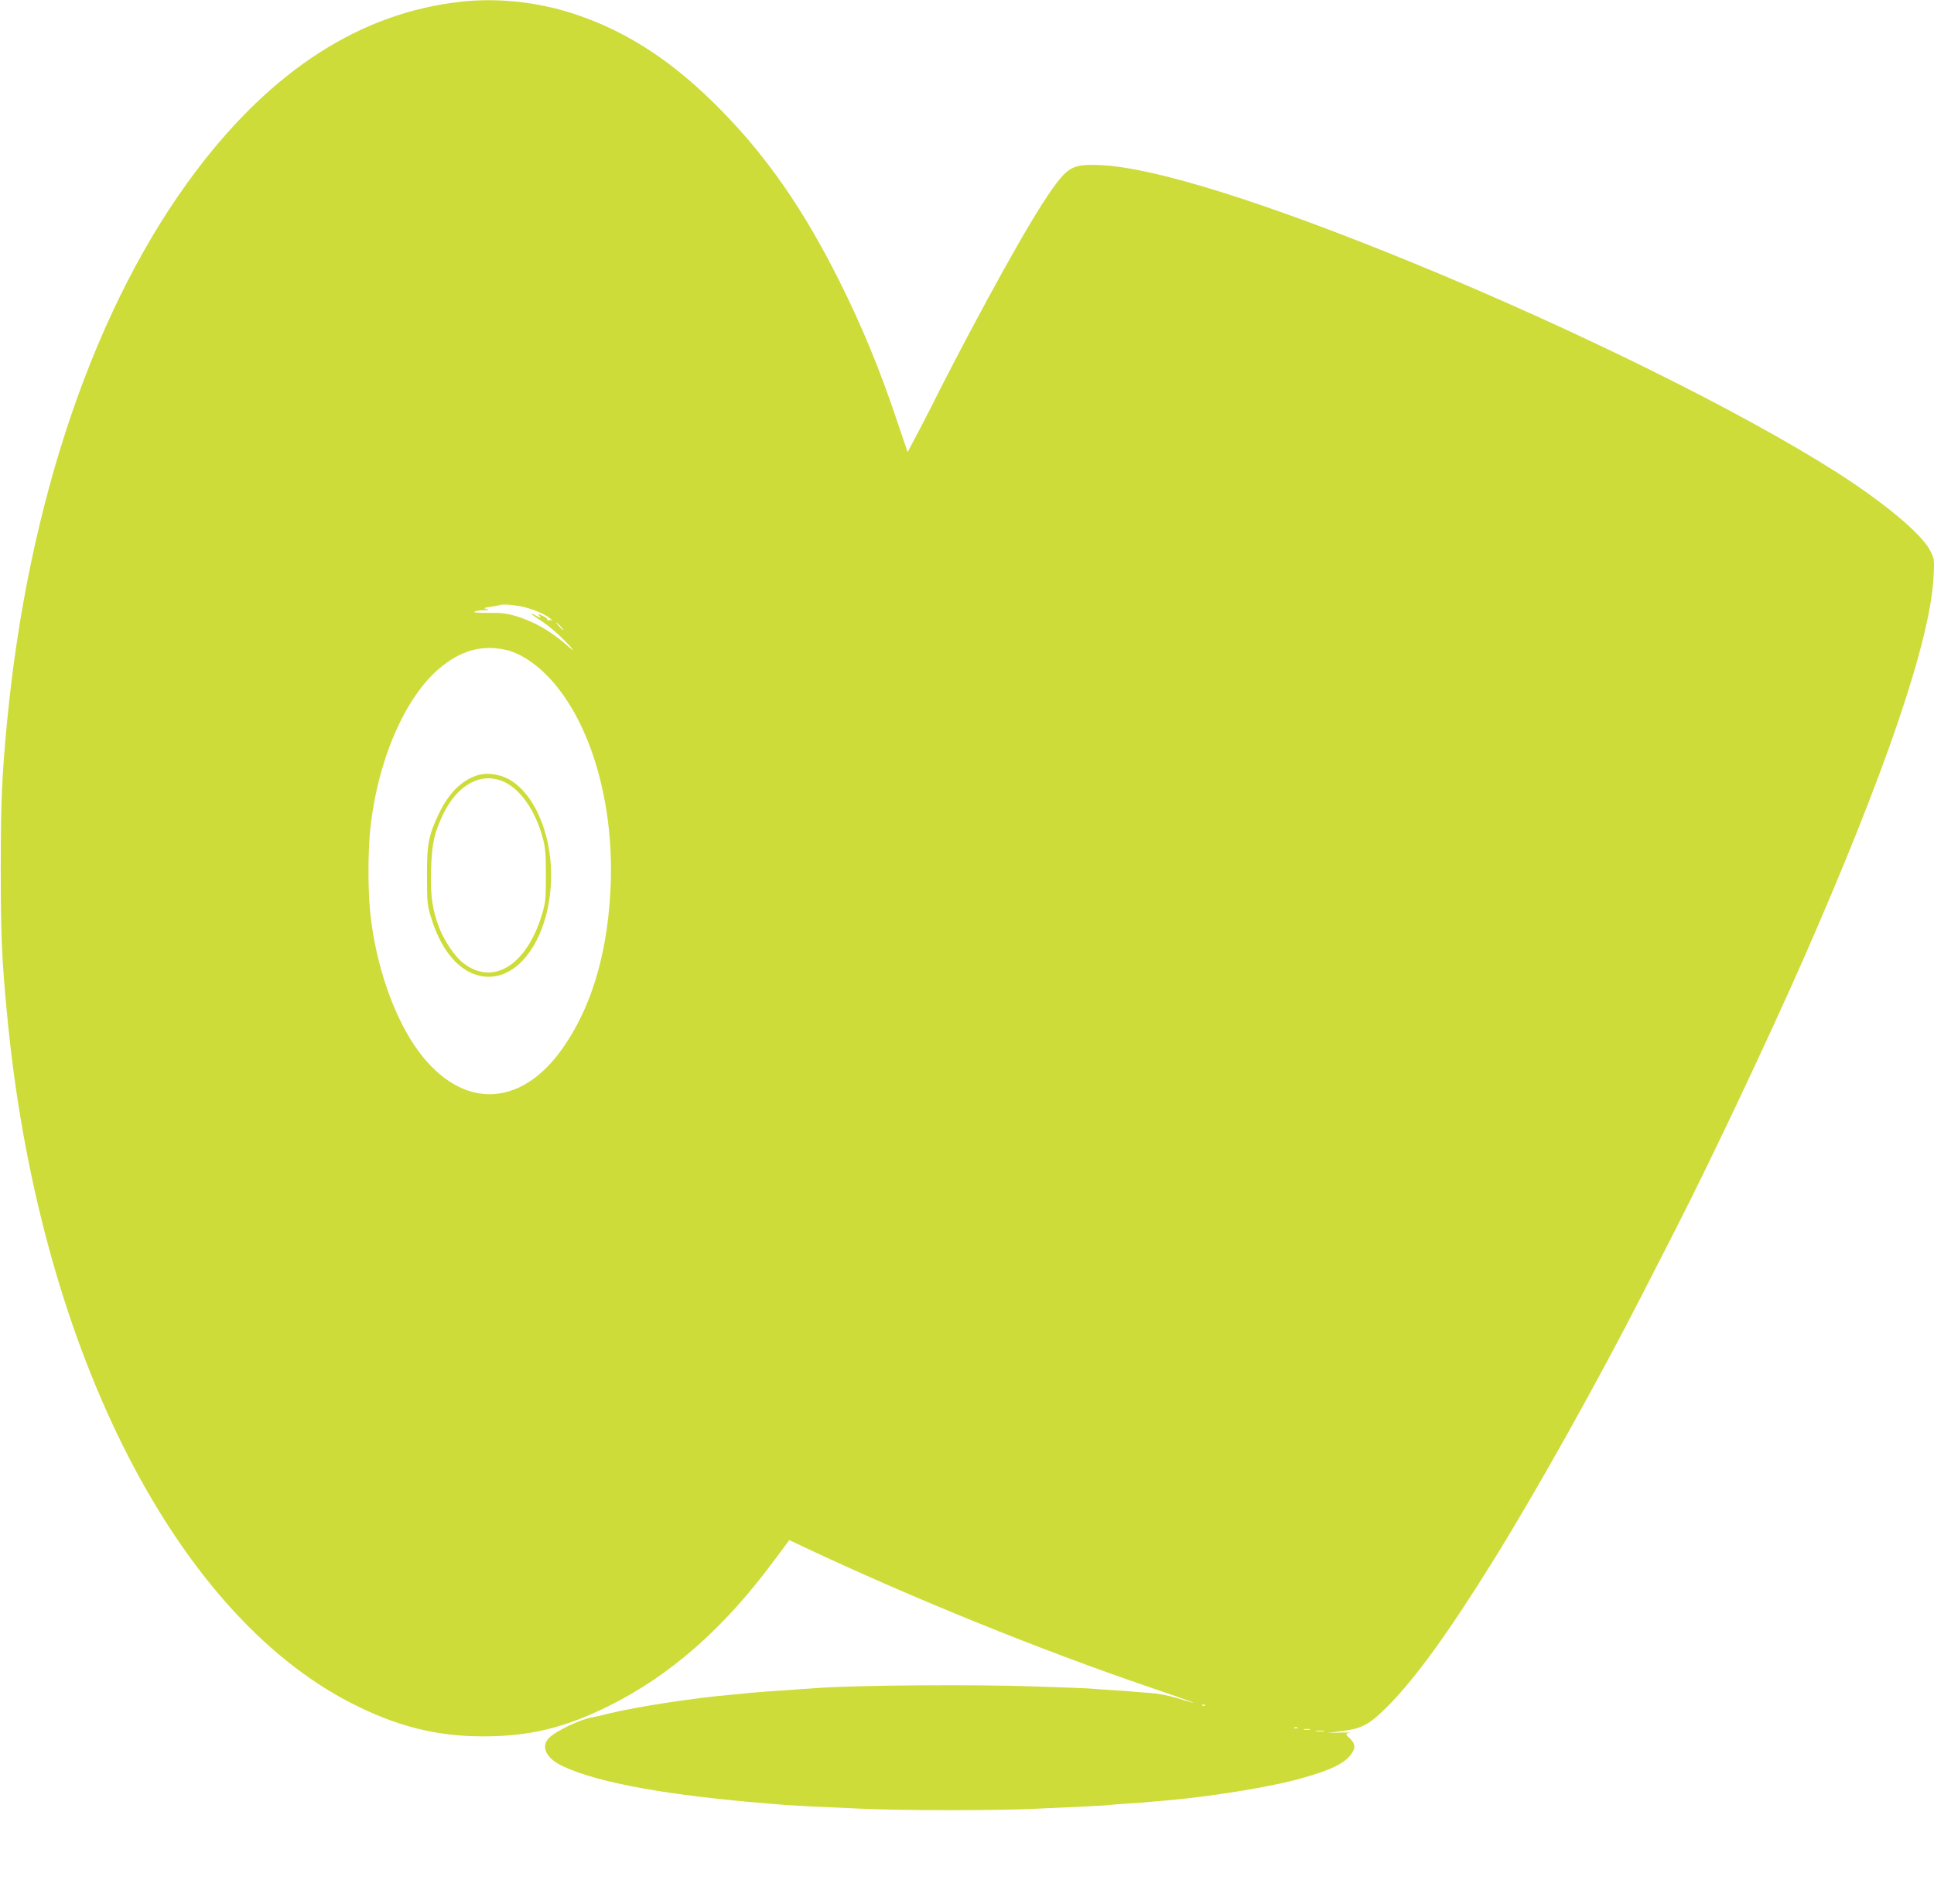 <?xml version="1.0" standalone="no"?>
<!DOCTYPE svg PUBLIC "-//W3C//DTD SVG 20010904//EN"
 "http://www.w3.org/TR/2001/REC-SVG-20010904/DTD/svg10.dtd">
<svg version="1.0" xmlns="http://www.w3.org/2000/svg"
 width="1280pt" height="1260pt" viewBox="0 0 1280 1260"
 preserveAspectRatio="xMidYMid meet">
<g transform="translate(0,1260) scale(0.1,-0.1)"
fill="#cddc39" stroke="none">
<path d="M3045 12588 c-656 -74 -1239 -447 -1746 -1118 -666 -880 -1113 -2182
-1253 -3655 -33 -347 -41 -521 -41 -960 0 -438 7 -605 41 -960 203 -2174 1095
-3960 2279 -4566 298 -153 565 -220 870 -220 310 0 542 56 834 201 407 202
761 513 1090 957 l105 141 95 -45 c726 -342 1574 -685 2291 -929 305 -104 373
-131 185 -73 -55 17 -131 32 -170 34 -38 3 -90 7 -115 9 -25 3 -92 8 -150 11
-58 4 -121 8 -140 10 -19 2 -195 9 -390 15 -380 13 -1143 8 -1405 -10 -281
-19 -460 -32 -480 -35 -11 -2 -56 -6 -100 -10 -250 -21 -633 -80 -816 -125
-46 -12 -93 -22 -104 -24 -77 -11 -247 -91 -292 -138 -56 -58 -18 -135 91
-186 236 -111 697 -194 1366 -248 36 -3 85 -7 110 -9 25 -2 104 -6 175 -10 72
-3 222 -10 335 -15 265 -12 890 -13 1140 0 107 5 257 12 332 15 75 3 147 8
160 10 13 2 70 6 128 10 58 3 119 8 135 10 17 2 64 6 105 9 299 25 711 92 905
148 214 60 304 108 341 181 16 30 7 57 -28 88 -24 21 -23 27 5 32 12 2 -16 2
-63 1 l-85 -3 104 14 c130 17 178 45 302 170 180 183 399 485 693 959 279 448
691 1184 991 1771 65 127 164 320 220 430 225 440 609 1252 835 1765 546 1241
845 2117 867 2542 6 112 5 119 -21 172 -54 109 -300 316 -621 521 -630 401
-1717 939 -2790 1380 -982 403 -1715 634 -2075 652 -137 7 -186 -4 -239 -52
-95 -86 -303 -434 -644 -1075 -68 -129 -150 -287 -182 -350 -31 -63 -93 -184
-137 -269 l-81 -153 -72 213 c-116 344 -228 615 -380 920 -234 467 -472 812
-775 1122 -318 326 -625 528 -980 645 -243 80 -509 108 -755 80z m394 -3999
c71 -12 174 -54 206 -85 12 -10 15 -15 8 -11 -6 5 -18 5 -24 1 -7 -4 -9 -3 -6
3 3 5 -10 18 -30 27 -35 16 -36 16 -22 0 13 -16 12 -16 -18 -1 -56 30 -48 18
18 -24 67 -44 134 -102 203 -177 33 -37 24 -32 -44 26 -96 81 -199 139 -310
173 -60 19 -98 24 -188 23 -76 0 -105 3 -90 9 13 5 41 9 63 9 33 0 36 1 15 7
-21 7 -18 9 25 15 28 4 55 9 60 11 20 7 70 5 134 -6z m271 -134 c13 -14 21
-25 18 -25 -2 0 -15 11 -28 25 -13 14 -21 25 -18 25 2 0 15 -11 28 -25z m-360
-156 c83 -19 180 -79 265 -164 293 -292 460 -862 424 -1450 -25 -421 -132
-765 -320 -1029 -278 -390 -662 -397 -946 -17 -163 218 -288 575 -323 926 -15
141 -15 399 0 540 45 450 226 875 456 1070 143 121 282 160 444 124z m4627
-6985 c-3 -3 -12 -4 -19 -1 -8 3 -5 6 6 6 11 1 17 -2 13 -5z m610 -150 c-3 -3
-12 -4 -19 -1 -8 3 -5 6 6 6 11 1 17 -2 13 -5z m81 -11 c-10 -2 -26 -2 -35 0
-10 3 -2 5 17 5 19 0 27 -2 18 -5z m95 -10 c-13 -2 -35 -2 -50 0 -16 2 -5 4
22 4 28 0 40 -2 28 -4z"/>
<path d="M3149 7466 c-100 -36 -180 -118 -244 -250 -69 -146 -80 -201 -79
-416 0 -173 2 -191 28 -275 75 -245 216 -389 382 -389 213 0 391 266 410 614
19 335 -129 654 -330 715 -60 18 -119 19 -167 1z m189 -41 c109 -51 206 -191
254 -370 18 -67 21 -108 21 -250 0 -157 -2 -177 -27 -260 -102 -334 -322 -470
-518 -320 -55 41 -126 145 -161 235 -45 117 -60 216 -54 384 5 174 20 241 79
366 96 200 256 285 406 215z"/>
</g>
</svg>
